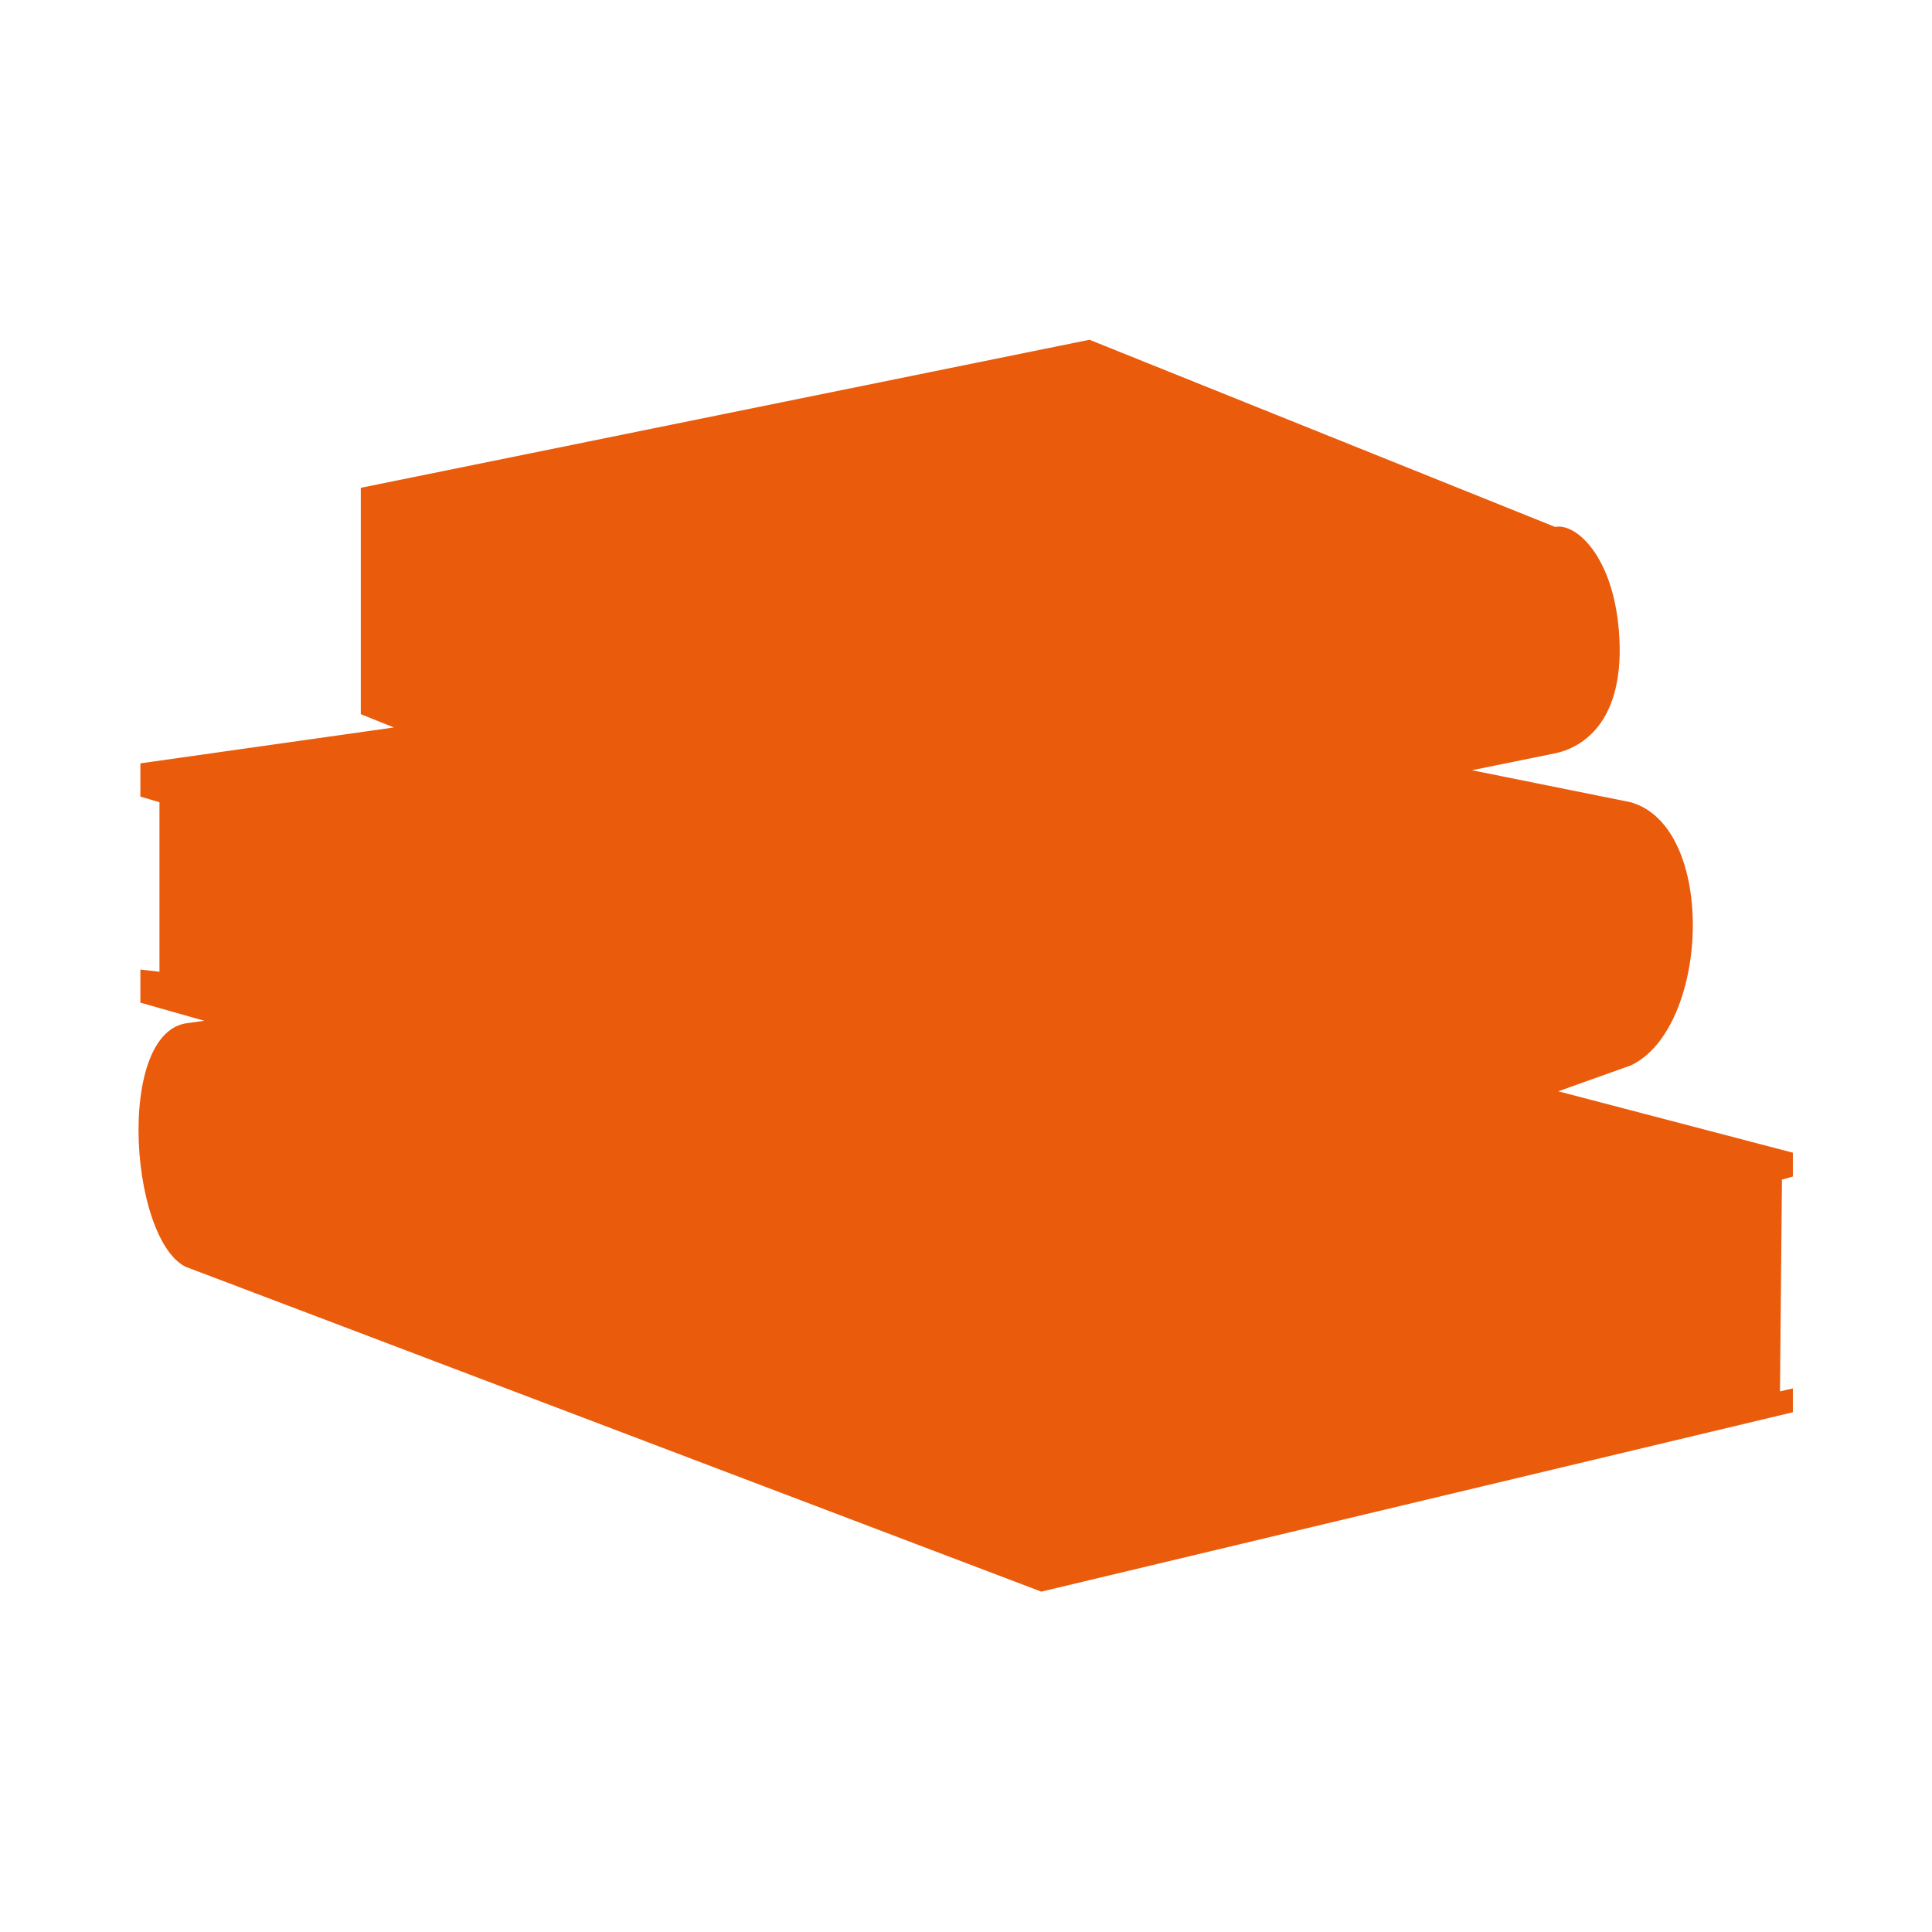 <?xml version="1.0" encoding="utf-8"?>
<!-- Generator: Adobe Illustrator 27.5.0, SVG Export Plug-In . SVG Version: 6.00 Build 0)  -->
<svg version="1.1" id="Capa_1" xmlns="http://www.w3.org/2000/svg" xmlns:xlink="http://www.w3.org/1999/xlink" x="0px" y="0px"
	 viewBox="0 0 2122 2122" style="enable-background:new 0 0 2122 2122;" xml:space="preserve">
<g>
	<path style="fill:#EA5B0C;" d="M1955.259,1503.606l1.148-123.632l0.076-8.187l0.42-45.182l0.288-30.992l11.993-3.35v-26.208
		l-257.703-67.458c41.397-14.756,70.765-25.223,79.571-28.362c86.522-40.599,95.366-262.053,0-289.104h0l-88.834-17.913l0,0
		l-85.574-17.255l11-2.235l16.324-3.317c0,0,0,0,0,0l64.141-13.033c0.836-0.176,1.693-0.371,2.565-0.585
		c0.313-0.077,0.64-0.17,0.957-0.253c0.567-0.146,1.131-0.29,1.712-0.453c0.385-0.109,0.781-0.236,1.171-0.353
		c0.527-0.157,1.051-0.309,1.588-0.482c0.43-0.139,0.87-0.296,1.305-0.444c0.508-0.173,1.012-0.339,1.526-0.525
		c0.462-0.168,0.932-0.356,1.399-0.535c0.5-0.192,0.997-0.378,1.502-0.583c0.487-0.198,0.981-0.417,1.473-0.628
		c0.489-0.211,0.977-0.415,1.47-0.639c0.516-0.234,1.035-0.488,1.554-0.737c0.478-0.229,0.953-0.453,1.433-0.694
		c0.529-0.266,1.059-0.553,1.589-0.835c0.475-0.253,0.949-0.5,1.425-0.766c0.544-0.303,1.089-0.627,1.634-0.948
		c0.463-0.274,0.926-0.542,1.391-0.829c0.556-0.343,1.112-0.706,1.668-1.069c0.454-0.295,0.908-0.588,1.361-0.896
		c0.559-0.379,1.115-0.779,1.672-1.179c0.452-0.324,0.903-0.646,1.353-0.984c0.561-0.421,1.119-0.86,1.676-1.301
		c0.44-0.349,0.879-0.696,1.317-1.059c0.563-0.465,1.122-0.949,1.681-1.437c0.427-0.373,0.854-0.748,1.278-1.134
		c0.562-0.512,1.119-1.042,1.674-1.579c0.414-0.398,0.826-0.799,1.236-1.212c0.558-0.561,1.11-1.139,1.661-1.726
		c0.399-0.424,0.795-0.853,1.19-1.291c0.55-0.612,1.094-1.238,1.635-1.876c0.385-0.453,0.766-0.912,1.146-1.378
		c0.538-0.662,1.071-1.339,1.599-2.031c0.368-0.481,0.732-0.969,1.095-1.465c0.526-0.719,1.046-1.452,1.56-2.201
		c0.347-0.505,0.69-1.019,1.031-1.539c0.511-0.778,1.016-1.57,1.514-2.379c0.33-0.537,0.655-1.086,0.978-1.637
		c0.488-0.831,0.97-1.673,1.443-2.537c0.312-0.571,0.618-1.154,0.923-1.741c0.466-0.893,0.927-1.797,1.376-2.724
		c0.289-0.597,0.57-1.211,0.853-1.824c0.442-0.957,0.878-1.923,1.3-2.917c0.266-0.625,0.521-1.267,0.779-1.906
		c0.416-1.03,0.827-2.067,1.222-3.134c0.24-0.65,0.469-1.319,0.701-1.982c0.385-1.102,0.767-2.209,1.13-3.35
		c0.215-0.676,0.416-1.375,0.622-2.065c0.352-1.177,0.702-2.357,1.028-3.576c0.188-0.699,0.36-1.424,0.539-2.137
		c0.316-1.26,0.631-2.522,0.92-3.826c0.158-0.715,0.299-1.456,0.449-2.184c0.278-1.349,0.555-2.701,0.803-4.097
		c0.129-0.728,0.24-1.485,0.36-2.225c0.236-1.448,0.473-2.896,0.676-4.392c0.099-0.725,0.176-1.479,0.266-2.216
		c0.192-1.564,0.384-3.128,0.539-4.745c0.067-0.699,0.113-1.429,0.173-2.138c0.144-1.702,0.288-3.406,0.391-5.167
		c0.037-0.637,0.052-1.305,0.084-1.95c0.092-1.882,0.181-3.769,0.224-5.719c0.011-0.466,0.002-0.956,0.01-1.427
		c0.076-4.706,0.035-9.573-0.188-14.679c-0.698-16.045-2.677-30.466-5.563-43.343h0c0-0.002-0.002-0.004-0.002-0.005
		c-0.929-4.142-1.955-8.114-3.063-11.933c-0.026-0.091-0.052-0.183-0.079-0.274c-1.096-3.754-2.272-7.348-3.521-10.789
		c-0.047-0.128-0.093-0.256-0.14-0.383c-1.249-3.416-2.563-6.68-3.941-9.789c-0.045-0.101-0.091-0.2-0.136-0.301
		c-1.4-3.139-2.856-6.128-4.366-8.953c-0.001-0.002-0.002-0.004-0.003-0.006h0c-15.399-28.803-35.925-41.329-49.831-38.503
		l-135.02-54.276c0,0,0,0-0.001,0L1196.61,373.163L577.503,498.961c0,0,0,0-0.001-0.001l-181.231,36.826v0v21.494l0.001,0l-0.001,0
		v201.261v25.846l36.367,14.618l-119.89,16.97l-158.569,22.445h-0.001v36.523l20.977,6.186v186.184l-20.977-2.422v36.359
		l70.224,19.918l-20.335,2.794c-1.355,0.226-2.673,0.535-3.971,0.89c-0.393,0.108-0.774,0.241-1.161,0.361
		c-0.913,0.281-1.816,0.587-2.702,0.932c-0.406,0.159-0.807,0.326-1.207,0.498c-0.887,0.381-1.759,0.795-2.616,1.238
		c-0.33,0.171-0.662,0.334-0.987,0.513c-1.097,0.606-2.173,1.258-3.221,1.965c-0.057,0.039-0.117,0.072-0.174,0.111
		c-1.191,0.813-2.349,1.693-3.477,2.632c-0.01,0.008-0.021,0.018-0.031,0.028c-1.07,0.894-2.107,1.854-3.122,2.857
		c-0.148,0.147-0.293,0.3-0.441,0.45c-0.902,0.914-1.782,1.87-2.64,2.868c-0.128,0.149-0.256,0.297-0.384,0.448
		c-28.629,34.009-31.921,114.335-17.252,175.839c0.03,0.123,0.059,0.245,0.088,0.368c2.128,8.866,4.628,17.329,7.481,25.208
		c0.086,0.237,0.17,0.474,0.257,0.71c0.909,2.481,1.852,4.905,2.831,7.26c0.091,0.221,0.185,0.435,0.277,0.654
		c1.994,4.742,4.128,9.208,6.398,13.353c0.134,0.245,0.266,0.496,0.401,0.738c1.085,1.95,2.202,3.818,3.346,5.614
		c0.189,0.297,0.38,0.588,0.571,0.881c1.16,1.778,2.343,3.49,3.562,5.1c0.123,0.162,0.249,0.312,0.373,0.474
		c1.194,1.552,2.415,3.022,3.663,4.405c0.13,0.144,0.255,0.297,0.386,0.439c1.271,1.382,2.574,2.652,3.9,3.848
		c0.248,0.224,0.495,0.448,0.745,0.664c1.315,1.141,2.653,2.193,4.02,3.14c0.232,0.161,0.467,0.306,0.7,0.46
		c1.438,0.955,2.895,1.835,4.387,2.566c1.049,0.384,4.736,1.772,10.773,4.053c1.725,0.651,3.641,1.376,5.743,2.171
		c2.102,0.795,4.389,1.661,6.854,2.594c4.93,1.866,10.574,4.004,16.878,6.392c1.576,0.597,3.193,1.21,4.85,1.838
		c9.945,3.769,21.343,8.09,34.015,12.895c2.111,0.801,4.259,1.615,6.44,2.443c4.363,1.655,8.865,3.363,13.497,5.119
		c2.316,0.879,4.665,1.77,7.047,2.674c4.762,1.807,9.652,3.661,14.663,5.562c2.505,0.95,5.041,1.913,7.607,2.886
		c71.827,27.251,166.739,63.28,266.267,101.07c3.555,1.349,7.115,2.701,10.681,4.055c245.78,93.322,515.527,195.787,533.665,202.677
		c0.42,0.17,0.663,0.251,0.667,0.253c0,0,0.003,0,0.003,0.001l0,0l0,0l825.468-197.039v-26.181l-14.153,3.289l0.182-19.54
		L1955.259,1503.606z"/>
</g>
</svg>

